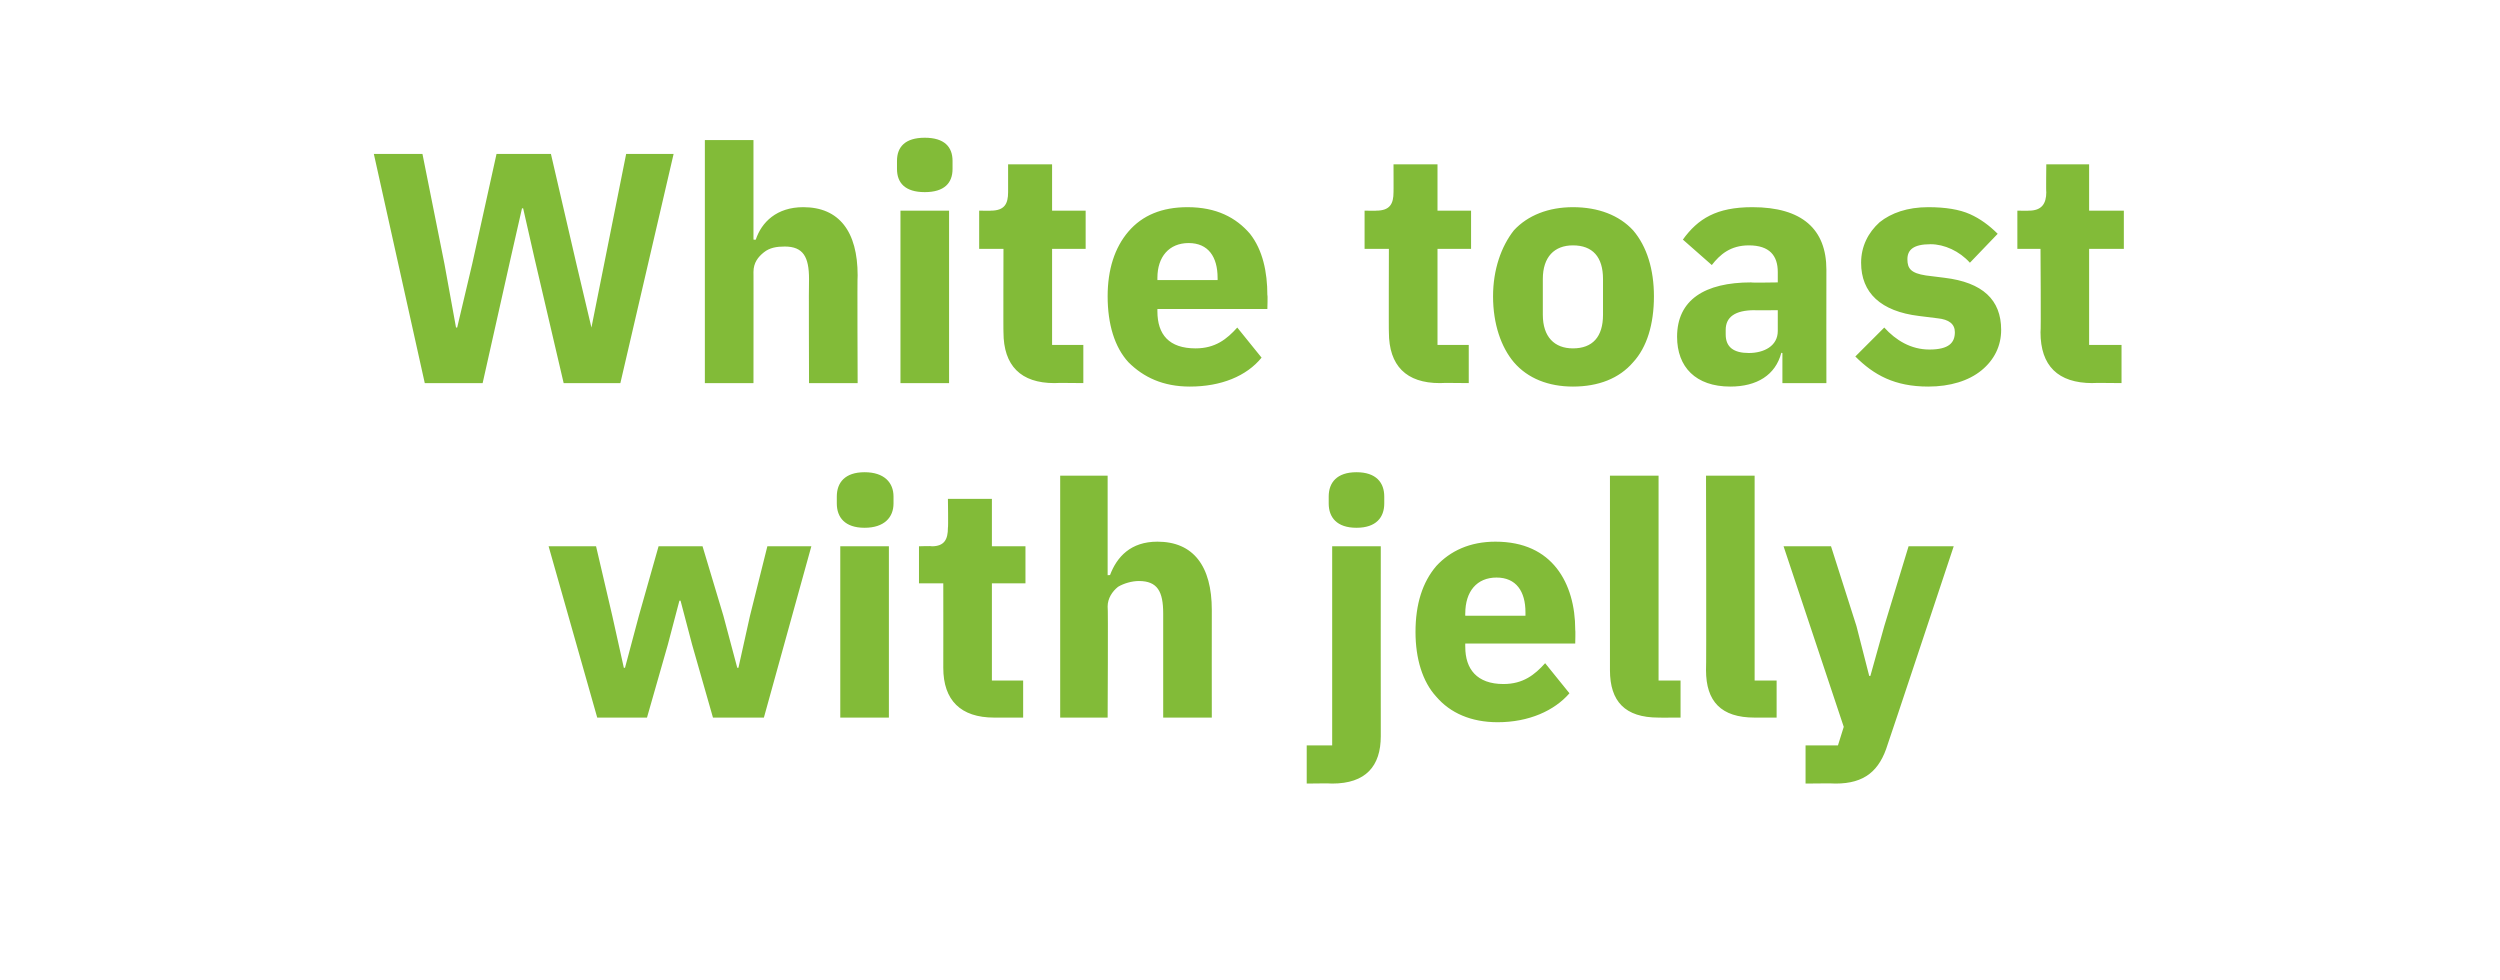 <?xml version="1.0" standalone="no"?><!DOCTYPE svg PUBLIC "-//W3C//DTD SVG 1.1//EN" "http://www.w3.org/Graphics/SVG/1.1/DTD/svg11.dtd"><svg xmlns="http://www.w3.org/2000/svg" version="1.1" width="216px" height="84.7px" viewBox="0 -11 216 84.7" style="top:-11px">  <desc>White toast with jelly</desc>  <defs/>  <g id="Polygon120764">    <path d="M 51.6 51 L 55.9 51 L 57.7 44.7 L 58.7 40.9 L 58.8 40.9 L 59.8 44.7 L 61.6 51 L 66 51 L 70.1 36.2 L 66.3 36.2 L 64.8 42.2 L 63.8 46.7 L 63.7 46.7 L 62.5 42.2 L 60.7 36.2 L 56.9 36.2 L 55.2 42.2 L 54 46.7 L 53.9 46.7 L 52.9 42.2 L 51.5 36.2 L 47.4 36.2 L 51.6 51 Z M 77.2 32.5 C 77.2 32.5 77.2 31.9 77.2 31.9 C 77.2 30.7 76.4 29.8 74.7 29.8 C 73 29.8 72.3 30.7 72.3 31.9 C 72.3 31.9 72.3 32.5 72.3 32.5 C 72.3 33.7 73 34.6 74.7 34.6 C 76.4 34.6 77.2 33.7 77.2 32.5 Z M 72.6 51 L 76.8 51 L 76.8 36.2 L 72.6 36.2 L 72.6 51 Z M 88.4 51 L 88.4 47.8 L 85.7 47.8 L 85.7 39.4 L 88.6 39.4 L 88.6 36.2 L 85.7 36.2 L 85.7 32.1 L 81.9 32.1 C 81.9 32.1 81.94 34.57 81.9 34.6 C 81.9 35.6 81.6 36.2 80.5 36.2 C 80.47 36.16 79.4 36.2 79.4 36.2 L 79.4 39.4 L 81.5 39.4 C 81.5 39.4 81.51 46.68 81.5 46.7 C 81.5 49.5 83 51 85.9 51 C 85.93 51.01 88.4 51 88.4 51 Z M 91.6 51 L 95.7 51 C 95.7 51 95.75 41.39 95.7 41.4 C 95.7 40.7 96.1 40.1 96.6 39.7 C 97.1 39.4 97.8 39.2 98.4 39.2 C 100 39.2 100.5 40.1 100.5 42 C 100.5 42.04 100.5 51 100.5 51 L 104.7 51 C 104.7 51 104.69 41.7 104.7 41.7 C 104.7 37.9 103.1 35.8 100 35.8 C 97.7 35.8 96.5 37.1 95.9 38.7 C 95.92 38.67 95.7 38.7 95.7 38.7 L 95.7 30.1 L 91.6 30.1 L 91.6 51 Z M 115.1 53.4 L 112.9 53.4 L 112.9 56.7 C 112.9 56.7 115.1 56.67 115.1 56.7 C 118 56.7 119.3 55.2 119.3 52.6 C 119.29 52.6 119.3 36.2 119.3 36.2 L 115.1 36.2 L 115.1 53.4 Z M 119.6 32.5 C 119.6 32.5 119.6 31.9 119.6 31.9 C 119.6 30.7 118.9 29.8 117.2 29.8 C 115.5 29.8 114.8 30.7 114.8 31.9 C 114.8 31.9 114.8 32.5 114.8 32.5 C 114.8 33.7 115.5 34.6 117.2 34.6 C 118.9 34.6 119.6 33.7 119.6 32.5 Z M 135.6 48.9 C 135.6 48.9 133.5 46.3 133.5 46.3 C 132.6 47.3 131.6 48.1 129.9 48.1 C 127.6 48.1 126.6 46.8 126.6 44.9 C 126.59 44.87 126.6 44.6 126.6 44.6 L 136.1 44.6 C 136.1 44.6 136.13 43.4 136.1 43.4 C 136.1 41.4 135.6 39.5 134.5 38.1 C 133.4 36.7 131.7 35.8 129.2 35.8 C 127 35.8 125.3 36.6 124.1 37.9 C 122.9 39.3 122.3 41.2 122.3 43.6 C 122.3 45.9 122.9 47.9 124.1 49.2 C 125.3 50.6 127.1 51.4 129.4 51.4 C 132.1 51.4 134.3 50.4 135.6 48.9 Z M 131.8 41.9 C 131.8 41.93 131.8 42.2 131.8 42.2 L 126.6 42.2 C 126.6 42.2 126.59 41.96 126.6 42 C 126.6 40.1 127.6 38.9 129.3 38.9 C 131 38.9 131.8 40.1 131.8 41.9 Z M 145.2 51 L 145.2 47.8 L 143.3 47.8 L 143.3 30.1 L 139.1 30.1 C 139.1 30.1 139.1 46.94 139.1 46.9 C 139.1 49.6 140.4 51 143.3 51 C 143.26 51.01 145.2 51 145.2 51 Z M 153.5 51 L 153.5 47.8 L 151.6 47.8 L 151.6 30.1 L 147.4 30.1 C 147.4 30.1 147.44 46.94 147.4 46.9 C 147.4 49.6 148.7 51 151.6 51 C 151.6 51.01 153.5 51 153.5 51 Z M 162.8 43.1 L 161.6 47.4 L 161.5 47.4 L 160.4 43.1 L 158.2 36.2 L 154.1 36.2 L 159.3 51.8 L 158.8 53.4 L 156 53.4 L 156 56.7 C 156 56.7 158.56 56.67 158.6 56.7 C 161.1 56.7 162.4 55.6 163.1 53.3 C 163.12 53.3 168.8 36.2 168.8 36.2 L 164.9 36.2 L 162.8 43.1 Z " stroke="none" fill="#82bb38"/>  </g>  <g id="Polygon120763">    <path d="M 41.7 22.1 L 44.1 11.4 L 45.1 7 L 45.2 7 L 46.2 11.4 L 48.7 22.1 L 53.6 22.1 L 58.2 2.3 L 54.1 2.3 L 52.2 11.8 L 51.1 17.3 L 51.1 17.3 L 49.8 11.8 L 47.6 2.3 L 42.9 2.3 L 40.8 11.8 L 39.5 17.3 L 39.4 17.3 L 38.4 11.8 L 36.5 2.3 L 32.3 2.3 L 36.7 22.1 L 41.7 22.1 Z M 60.9 22.1 L 65.1 22.1 C 65.1 22.1 65.11 12.45 65.1 12.5 C 65.1 11.7 65.5 11.2 66 10.8 C 66.5 10.4 67.1 10.3 67.8 10.3 C 69.4 10.3 69.9 11.2 69.9 13.1 C 69.87 13.1 69.9 22.1 69.9 22.1 L 74.1 22.1 C 74.1 22.1 74.06 12.76 74.1 12.8 C 74.1 9 72.5 6.9 69.4 6.9 C 67.1 6.9 65.8 8.2 65.3 9.7 C 65.28 9.73 65.1 9.7 65.1 9.7 L 65.1 1.1 L 60.9 1.1 L 60.9 22.1 Z M 82.3 3.6 C 82.3 3.6 82.3 2.9 82.3 2.9 C 82.3 1.7 81.6 0.9 79.9 0.9 C 78.2 0.9 77.5 1.7 77.5 2.9 C 77.5 2.9 77.5 3.6 77.5 3.6 C 77.5 4.8 78.2 5.6 79.9 5.6 C 81.6 5.6 82.3 4.8 82.3 3.6 Z M 77.8 22.1 L 82 22.1 L 82 7.2 L 77.8 7.2 L 77.8 22.1 Z M 93.6 22.1 L 93.6 18.8 L 90.9 18.8 L 90.9 10.5 L 93.8 10.5 L 93.8 7.2 L 90.9 7.2 L 90.9 3.2 L 87.1 3.2 C 87.1 3.2 87.1 5.63 87.1 5.6 C 87.1 6.6 86.8 7.2 85.6 7.2 C 85.63 7.22 84.6 7.2 84.6 7.2 L 84.6 10.5 L 86.7 10.5 C 86.7 10.5 86.68 17.74 86.7 17.7 C 86.7 20.6 88.2 22.1 91.1 22.1 C 91.09 22.07 93.6 22.1 93.6 22.1 Z M 109 19.9 C 109 19.9 106.9 17.3 106.9 17.3 C 106 18.3 105 19.1 103.3 19.1 C 101 19.1 100 17.9 100 15.9 C 100 15.93 100 15.7 100 15.7 L 109.5 15.7 C 109.5 15.7 109.54 14.46 109.5 14.5 C 109.5 12.5 109.1 10.6 108 9.2 C 106.8 7.8 105.1 6.9 102.6 6.9 C 100.4 6.9 98.7 7.6 97.5 9 C 96.3 10.4 95.7 12.3 95.7 14.6 C 95.7 17 96.3 19 97.5 20.3 C 98.8 21.6 100.5 22.4 102.8 22.4 C 105.5 22.4 107.7 21.5 109 19.9 Z M 105.2 13 C 105.21 12.99 105.2 13.2 105.2 13.2 L 100 13.2 C 100 13.2 100 13.02 100 13 C 100 11.2 101 10 102.7 10 C 104.4 10 105.2 11.2 105.2 13 Z M 126.9 22.1 L 126.9 18.8 L 124.2 18.8 L 124.2 10.5 L 127.1 10.5 L 127.1 7.2 L 124.2 7.2 L 124.2 3.2 L 120.4 3.2 C 120.4 3.2 120.41 5.63 120.4 5.6 C 120.4 6.6 120.1 7.2 118.9 7.2 C 118.94 7.22 117.9 7.2 117.9 7.2 L 117.9 10.5 L 120 10.5 C 120 10.5 119.98 17.74 120 17.7 C 120 20.6 121.5 22.1 124.4 22.1 C 124.4 22.07 126.9 22.1 126.9 22.1 Z M 141.1 20.3 C 142.3 19 142.9 17 142.9 14.6 C 142.9 12.3 142.3 10.3 141.1 8.9 C 139.9 7.6 138.1 6.9 135.9 6.9 C 133.8 6.9 132 7.6 130.8 8.9 C 129.7 10.3 129 12.3 129 14.6 C 129 17 129.7 19 130.8 20.3 C 132 21.7 133.8 22.4 135.9 22.4 C 138.1 22.4 139.9 21.7 141.1 20.3 Z M 133.3 16.2 C 133.3 16.2 133.3 13.1 133.3 13.1 C 133.3 11.2 134.3 10.2 135.9 10.2 C 137.6 10.2 138.5 11.2 138.5 13.1 C 138.5 13.1 138.5 16.2 138.5 16.2 C 138.5 18.1 137.6 19.1 135.9 19.1 C 134.3 19.1 133.3 18.1 133.3 16.2 Z M 157.8 12.3 C 157.79 12.31 157.8 22.1 157.8 22.1 L 154 22.1 L 154 19.5 C 154 19.5 153.85 19.47 153.9 19.5 C 153.4 21.4 151.8 22.4 149.5 22.4 C 146.5 22.4 144.9 20.7 144.9 18.1 C 144.9 14.9 147.3 13.4 151.3 13.4 C 151.25 13.44 153.6 13.4 153.6 13.4 C 153.6 13.4 153.6 12.51 153.6 12.5 C 153.6 11.1 152.9 10.2 151.1 10.2 C 149.5 10.2 148.6 11 147.9 11.9 C 147.9 11.9 145.4 9.7 145.4 9.7 C 146.7 7.9 148.3 6.9 151.4 6.9 C 155.7 6.9 157.8 8.8 157.8 12.3 Z M 153.6 15.8 C 153.6 15.8 151.56 15.82 151.6 15.8 C 149.9 15.8 149.1 16.4 149.1 17.5 C 149.1 17.5 149.1 17.9 149.1 17.9 C 149.1 19 149.8 19.5 151.1 19.5 C 152.4 19.5 153.6 18.9 153.6 17.6 C 153.6 17.57 153.6 15.8 153.6 15.8 Z M 171.2 21 C 172.3 20.1 172.9 18.9 172.9 17.5 C 172.9 14.9 171.3 13.4 168 13 C 168 13 166.4 12.8 166.4 12.8 C 165.1 12.6 164.8 12.2 164.8 11.4 C 164.8 10.6 165.3 10.1 166.8 10.1 C 168 10.1 169.3 10.7 170.2 11.7 C 170.2 11.7 172.6 9.2 172.6 9.2 C 171.9 8.5 171.1 7.9 170.2 7.5 C 169.3 7.1 168.1 6.9 166.6 6.9 C 164.8 6.9 163.4 7.4 162.4 8.2 C 161.4 9.1 160.8 10.3 160.8 11.7 C 160.8 14.3 162.5 15.9 165.8 16.3 C 165.8 16.3 167.4 16.5 167.4 16.5 C 168.4 16.6 168.9 17 168.9 17.7 C 168.9 18.6 168.4 19.2 166.7 19.2 C 165.1 19.2 163.8 18.4 162.8 17.3 C 162.8 17.3 160.3 19.8 160.3 19.8 C 161.9 21.4 163.7 22.4 166.6 22.4 C 168.5 22.4 170.1 21.9 171.2 21 Z M 183.3 22.1 L 183.3 18.8 L 180.5 18.8 L 180.5 10.5 L 183.5 10.5 L 183.5 7.2 L 180.5 7.2 L 180.5 3.2 L 176.8 3.2 C 176.8 3.2 176.77 5.63 176.8 5.6 C 176.8 6.6 176.4 7.2 175.3 7.2 C 175.3 7.22 174.3 7.2 174.3 7.2 L 174.3 10.5 L 176.3 10.5 C 176.3 10.5 176.35 17.74 176.3 17.7 C 176.3 20.6 177.8 22.1 180.8 22.1 C 180.76 22.07 183.3 22.1 183.3 22.1 Z " stroke="none" fill="#82bb38"/>  </g></svg>